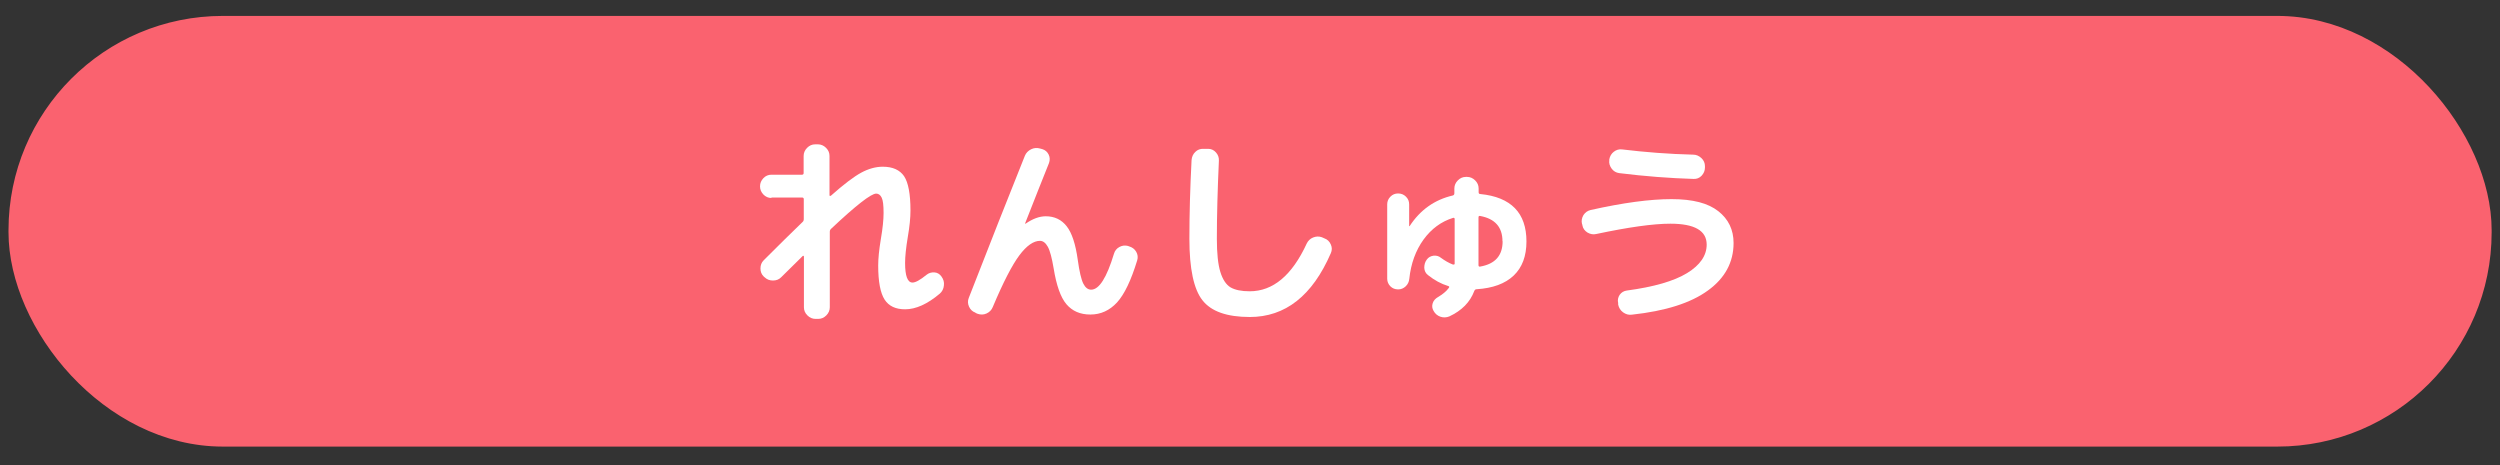 <?xml version="1.0" encoding="UTF-8"?>
<svg id="d" data-name="text" xmlns="http://www.w3.org/2000/svg" viewBox="0 0 172 32">
  <rect x="0" y="0" width="172" height="32" fill="#333333" stroke="none"/>
  <rect x="1.05" y="1.56" width="169.91" height="28.7" rx="14.28" ry="14.28" fill="#fa626f" stroke="#fa626f" stroke-miterlimit="10" stroke-width=".93"/>
  <g>
    <path d="M53.07,13.62c-.21,0-.4-.08-.55-.24s-.23-.34-.23-.56.08-.4.23-.56.34-.24.55-.24h2.11c.07,0,.11-.04.11-.11v-1.18c0-.21.08-.4.24-.56.16-.16.34-.24.56-.24h.18c.21,0,.4.08.56.24s.24.34.24.56v2.71s0,.03.03.04c.02,0,.04,0,.06-.01.89-.79,1.59-1.32,2.09-1.59.5-.27,1-.41,1.48-.41.69,0,1.17.22,1.47.65.29.44.44,1.22.44,2.36,0,.51-.06,1.11-.18,1.8-.13.78-.19,1.38-.19,1.81,0,.9.17,1.35.51,1.35.21,0,.53-.18.96-.53.16-.13.34-.18.54-.17s.37.11.49.28c.14.19.2.39.17.62-.02.23-.12.42-.28.56-.85.72-1.65,1.08-2.39,1.08-.65,0-1.12-.22-1.41-.67-.29-.45-.44-1.23-.44-2.34,0-.48.06-1.08.18-1.81.13-.75.19-1.35.19-1.81,0-.52-.04-.87-.13-1.05-.09-.19-.22-.28-.38-.28-.35,0-1.39.81-3.11,2.43-.06.06-.08.12-.08.21v5.18c0,.21-.08.4-.24.56s-.34.24-.56.24h-.18c-.21,0-.4-.08-.56-.24-.16-.16-.24-.34-.24-.56v-3.5s-.01-.03-.03-.04c-.02,0-.04,0-.05.01-.31.3-.8.79-1.49,1.47-.15.15-.33.22-.56.22s-.41-.07-.57-.22l-.07-.06c-.15-.15-.22-.33-.22-.55s.07-.41.22-.56c1.02-1.02,1.91-1.9,2.68-2.64.06-.05.08-.12.08-.21v-1.36c0-.07-.04-.11-.11-.11h-2.11Z" fill="#fff"/>
    <path d="M67.11,21.51c-.2-.07-.35-.21-.44-.41s-.1-.4-.02-.6c1.44-3.7,2.73-6.96,3.86-9.78.08-.2.23-.35.43-.45.2-.1.41-.11.62-.05l.15.04c.2.06.35.19.44.38.09.19.09.38.02.58-.46,1.15-1.01,2.53-1.64,4.14v.03h.03c.49-.34.95-.51,1.39-.51.6,0,1.08.23,1.44.69.36.46.61,1.23.76,2.31.11.8.24,1.35.38,1.63.14.28.32.42.54.42.55,0,1.07-.82,1.57-2.47.06-.21.19-.37.38-.47.19-.1.38-.12.58-.07l.08.03c.21.06.38.18.49.37.11.19.13.39.07.59-.42,1.38-.88,2.34-1.39,2.9-.51.55-1.12.83-1.83.83s-1.25-.24-1.65-.71c-.4-.47-.69-1.3-.88-2.47-.12-.71-.25-1.21-.4-1.48s-.33-.41-.54-.41c-.44,0-.92.33-1.42,1-.5.67-1.11,1.85-1.83,3.56-.08.2-.23.35-.43.44s-.41.09-.61.02l-.14-.06Z" fill="#fff"/>
    <path d="M85.99,21.81c-1.57,0-2.66-.38-3.26-1.15-.6-.76-.9-2.17-.9-4.23,0-1.68.05-3.48.15-5.42.02-.22.1-.41.26-.56.15-.15.34-.22.56-.21h.33c.21,0,.39.09.53.25s.21.34.2.56c-.09,1.99-.14,3.78-.14,5.38,0,1,.08,1.76.24,2.28.16.52.4.88.7,1.06.31.18.75.27,1.32.27,1.6,0,2.91-1.09,3.92-3.28.09-.19.24-.34.44-.42s.4-.09.6-.02l.18.08c.2.07.35.21.44.42.09.2.09.4,0,.6-1.27,2.93-3.13,4.39-5.58,4.39Z" fill="#fff"/>
    <path d="M96.18,19.91c-.2,0-.38-.07-.52-.21s-.22-.32-.22-.52v-5.12c0-.2.07-.38.22-.53.15-.15.32-.22.53-.22s.39.07.54.22.22.32.22.53v1.5h0s.03,0,.03,0c.73-1.12,1.72-1.82,2.97-2.11.07-.02.11-.07.11-.15v-.33c0-.21.08-.4.24-.56.16-.16.34-.24.56-.24h.07c.21,0,.4.08.56.24s.24.34.24.56v.26c0,.08.04.12.12.12,2.11.21,3.17,1.3,3.17,3.26,0,1.01-.29,1.79-.88,2.35-.59.56-1.44.87-2.56.94-.06,0-.12.04-.15.12-.29.77-.86,1.35-1.72,1.75-.2.08-.41.09-.61.02s-.36-.2-.47-.4c-.1-.17-.12-.34-.06-.53.06-.19.19-.32.36-.42.32-.19.57-.39.74-.62.06-.07.05-.12-.03-.14-.49-.15-.95-.4-1.39-.75-.17-.13-.25-.3-.26-.51,0-.21.05-.4.18-.57.11-.15.26-.23.46-.26.19-.02.37.03.51.15.26.19.53.35.82.46.03,0,.06,0,.08,0,.03-.01.04-.04.04-.06v-3.07c0-.07-.04-.1-.11-.08-.81.25-1.49.75-2.03,1.49-.54.75-.87,1.65-.98,2.7-.02.2-.1.38-.25.52-.15.14-.32.21-.51.21ZM103.37,16.6c0-.97-.51-1.55-1.53-1.74-.08-.02-.12.01-.12.1v2.92s0,.11,0,.19c0,.08,0,.14,0,.17,0,.08.04.12.12.1,1.03-.18,1.54-.76,1.54-1.74Z" fill="#fff"/>
    <path d="M108.87,15.48l-.03-.08c-.05-.21-.01-.41.1-.6.12-.18.28-.3.49-.35,2.23-.5,4.09-.75,5.57-.75s2.52.28,3.22.83c.7.55,1.05,1.28,1.05,2.19,0,1.32-.59,2.42-1.77,3.27-1.18.86-2.92,1.41-5.23,1.66-.22.03-.42-.03-.6-.16-.18-.13-.29-.31-.34-.53v-.11c-.05-.2-.01-.39.1-.56.12-.17.28-.27.49-.3,1.87-.25,3.25-.65,4.15-1.2.9-.55,1.35-1.21,1.35-1.96,0-.96-.83-1.44-2.5-1.44-1.18,0-2.88.24-5.1.71-.21.05-.41.01-.6-.1-.19-.12-.31-.28-.35-.49ZM111.6,10.28c1.58.19,3.22.32,4.9.36.21,0,.4.09.56.24.16.15.24.34.24.55v.1c0,.21-.08.4-.23.56s-.34.23-.55.22c-1.64-.05-3.35-.18-5.12-.4-.21-.03-.39-.13-.52-.31-.13-.18-.19-.37-.16-.58v-.06c.04-.21.14-.39.31-.52.17-.13.36-.19.58-.16Z" fill="#fff"/>
  </g>
</svg>